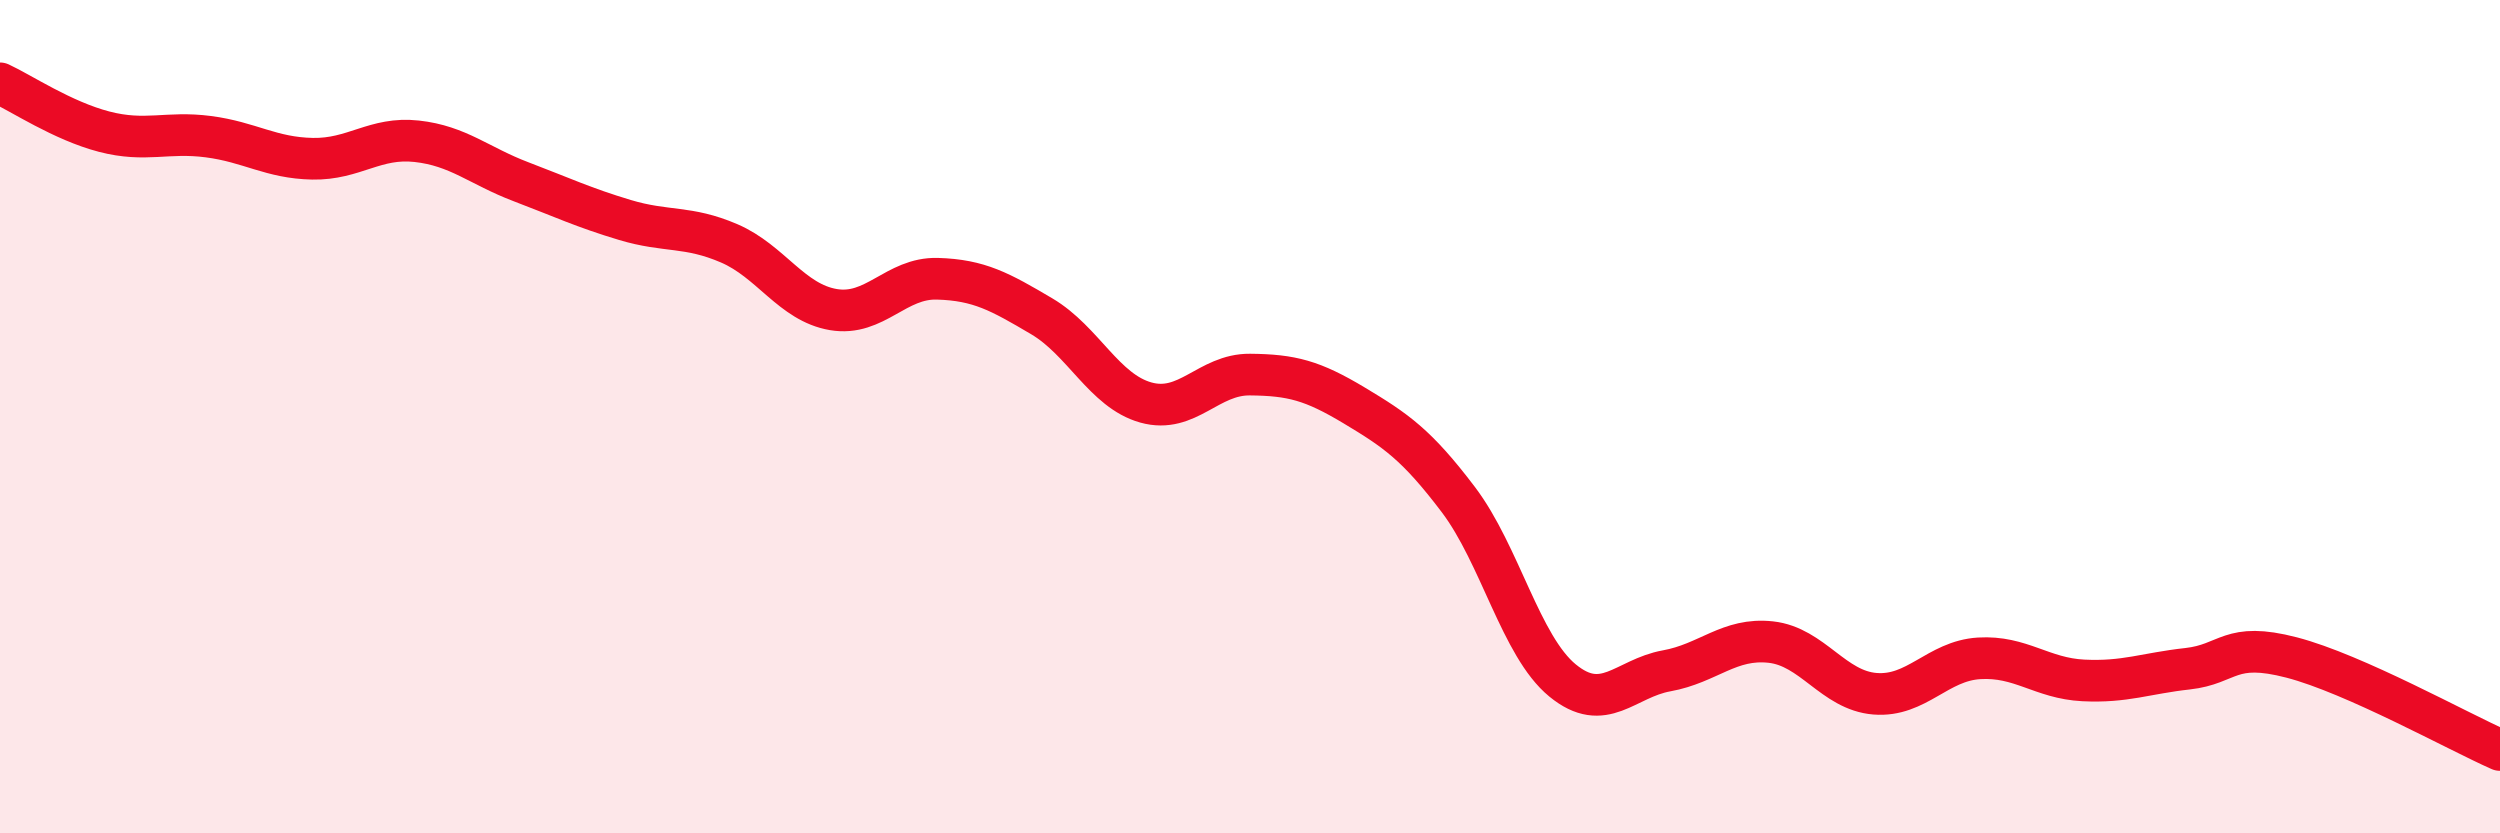 
    <svg width="60" height="20" viewBox="0 0 60 20" xmlns="http://www.w3.org/2000/svg">
      <path
        d="M 0,2 C 0.5,2.23 1.5,2.9 2.5,3.16 C 3.5,3.42 4,3.15 5,3.28 C 6,3.41 6.5,3.79 7.5,3.81 C 8.5,3.83 9,3.28 10,3.39 C 11,3.5 11.5,3.98 12.5,4.36 C 13.5,4.74 14,4.98 15,5.28 C 16,5.58 16.5,5.41 17.5,5.84 C 18.5,6.27 19,7.26 20,7.43 C 21,7.6 21.5,6.66 22.5,6.69 C 23.5,6.72 24,7 25,7.59 C 26,8.18 26.5,9.38 27.5,9.66 C 28.5,9.94 29,8.98 30,8.99 C 31,9 31.5,9.13 32.5,9.73 C 33.5,10.33 34,10.67 35,11.99 C 36,13.31 36.5,15.51 37.5,16.33 C 38.5,17.15 39,16.28 40,16.1 C 41,15.92 41.5,15.3 42.5,15.41 C 43.5,15.52 44,16.57 45,16.65 C 46,16.73 46.5,15.86 47.5,15.8 C 48.5,15.74 49,16.28 50,16.33 C 51,16.38 51.5,16.16 52.5,16.05 C 53.5,15.94 53.5,15.39 55,15.78 C 56.5,16.17 59,17.56 60,18L60 20L0 20Z"
        fill="#EB0A25"
        opacity="0.1"
        stroke-linecap="round"
        stroke-linejoin="round"
      />
      <path
        d="M 0,2 C 0.5,2.23 1.5,2.9 2.5,3.16 C 3.5,3.42 4,3.15 5,3.28 C 6,3.41 6.5,3.79 7.5,3.81 C 8.5,3.83 9,3.28 10,3.39 C 11,3.5 11.5,3.98 12.5,4.36 C 13.5,4.74 14,4.98 15,5.28 C 16,5.58 16.5,5.41 17.5,5.84 C 18.5,6.27 19,7.26 20,7.43 C 21,7.6 21.5,6.66 22.5,6.69 C 23.5,6.72 24,7 25,7.59 C 26,8.18 26.5,9.38 27.5,9.66 C 28.5,9.94 29,8.98 30,8.99 C 31,9 31.5,9.13 32.5,9.73 C 33.5,10.33 34,10.67 35,11.99 C 36,13.31 36.5,15.51 37.5,16.33 C 38.5,17.15 39,16.28 40,16.1 C 41,15.92 41.5,15.3 42.5,15.41 C 43.5,15.52 44,16.57 45,16.65 C 46,16.73 46.5,15.86 47.5,15.8 C 48.5,15.74 49,16.28 50,16.33 C 51,16.38 51.5,16.16 52.5,16.05 C 53.5,15.94 53.5,15.39 55,15.78 C 56.5,16.17 59,17.56 60,18"
        stroke="#EB0A25"
        stroke-width="1"
        fill="none"
        stroke-linecap="round"
        stroke-linejoin="round"
      />
    </svg>
  